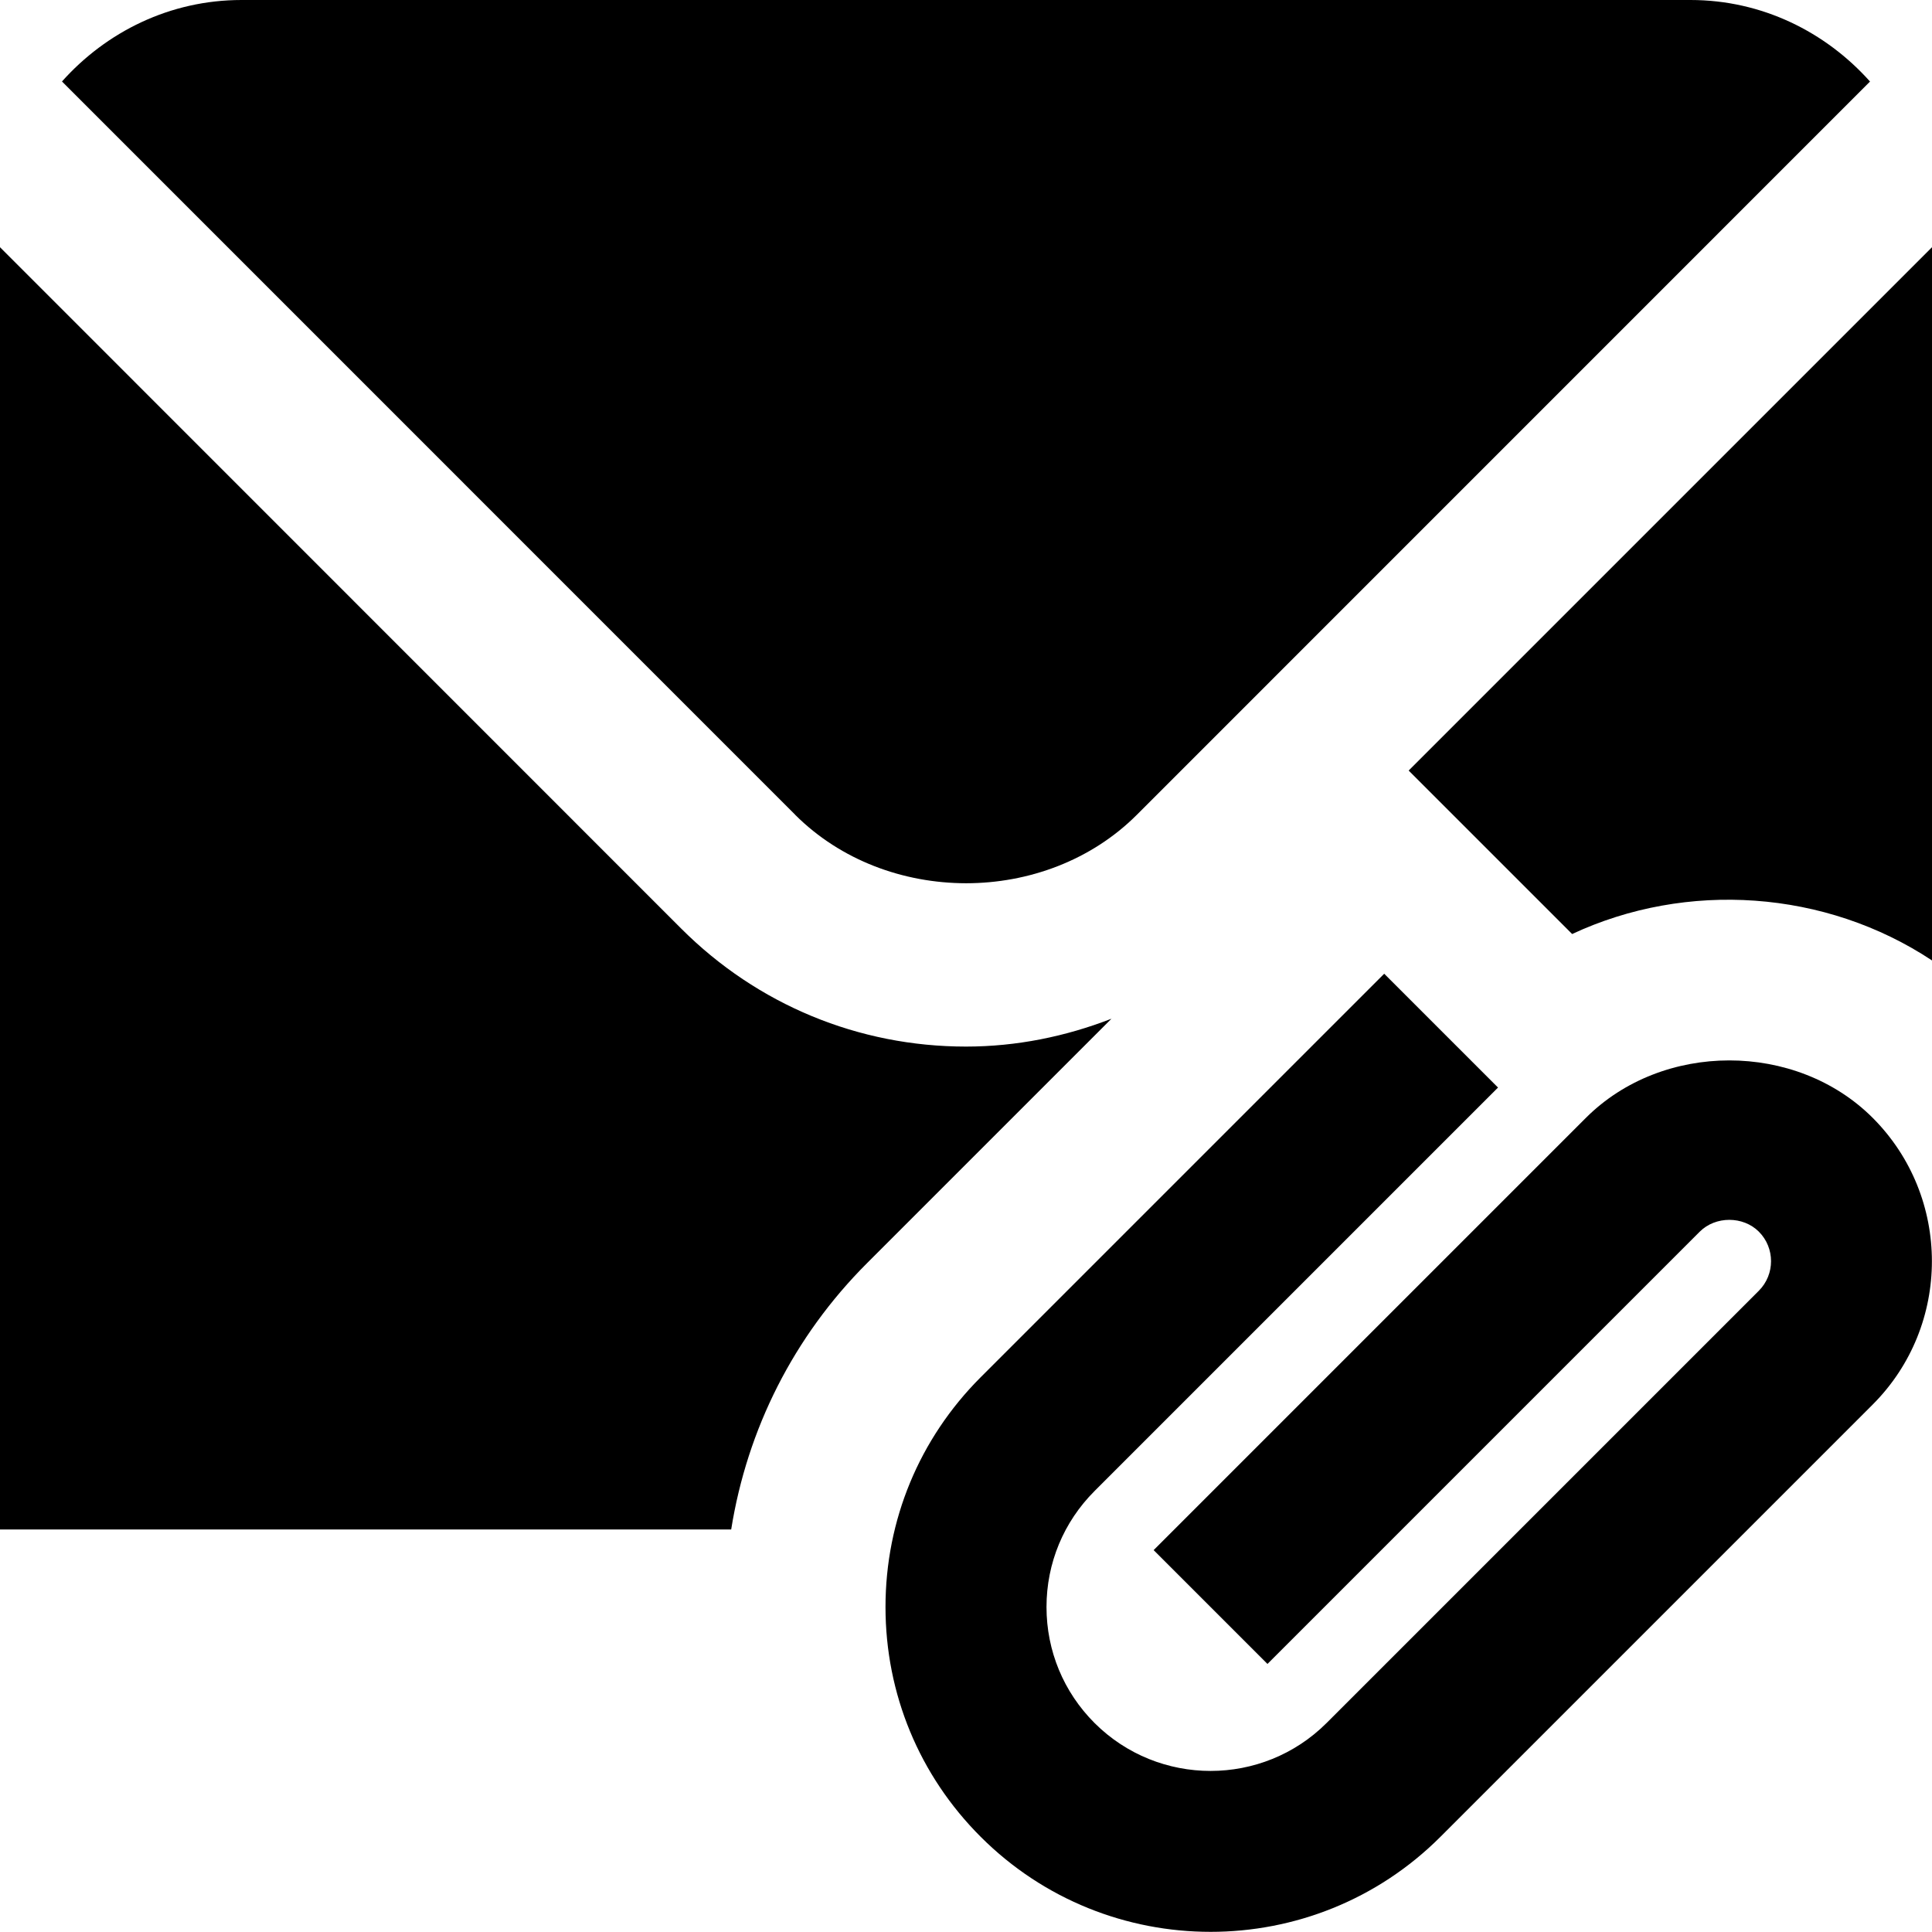 <?xml version="1.0" encoding="UTF-8"?>
<svg xmlns="http://www.w3.org/2000/svg" id="Layer_1" data-name="Layer 1" viewBox="0 0 24 24">
  <path d="m15.037,23.998c-1.033,0-2.067-.393-2.854-1.18-.763-.762-1.183-1.776-1.183-2.855s.42-2.092,1.183-2.855l5.012-5.012,1.414,1.414-5.012,5.012c-.385.385-.597.897-.597,1.441s.212,1.056.597,1.441c.796.794,2.088.793,2.882,0l5.37-5.37c.202-.202.202-.532,0-.734-.195-.195-.537-.196-.734,0l-5.37,5.37-1.414-1.414,5.37-5.37c.951-.95,2.609-.952,3.562,0,.981.982.981,2.581,0,3.562l-5.37,5.37c-.787.787-1.821,1.18-2.855,1.18Zm-5.159-13.876c.567.566,1.344.849,2.122.85.777,0,1.555-.283,2.122-.85L23.23,1.013c-.55-.616-1.341-1.013-2.23-1.013H3c-.889,0-1.68.396-2.23,1.012l9.108,9.109Zm9.651,1.481c1.424-.665,3.147-.549,4.471.328V3.071l-6.501,6.501,2.03,2.03Zm-8.761,4.091l3.039-3.039c-.57.221-1.178.346-1.807.346-1.335,0-2.591-.52-3.536-1.464L0,3.071v15.929h9.083c.199-1.246.776-2.397,1.686-3.307Z"/>
</svg>
